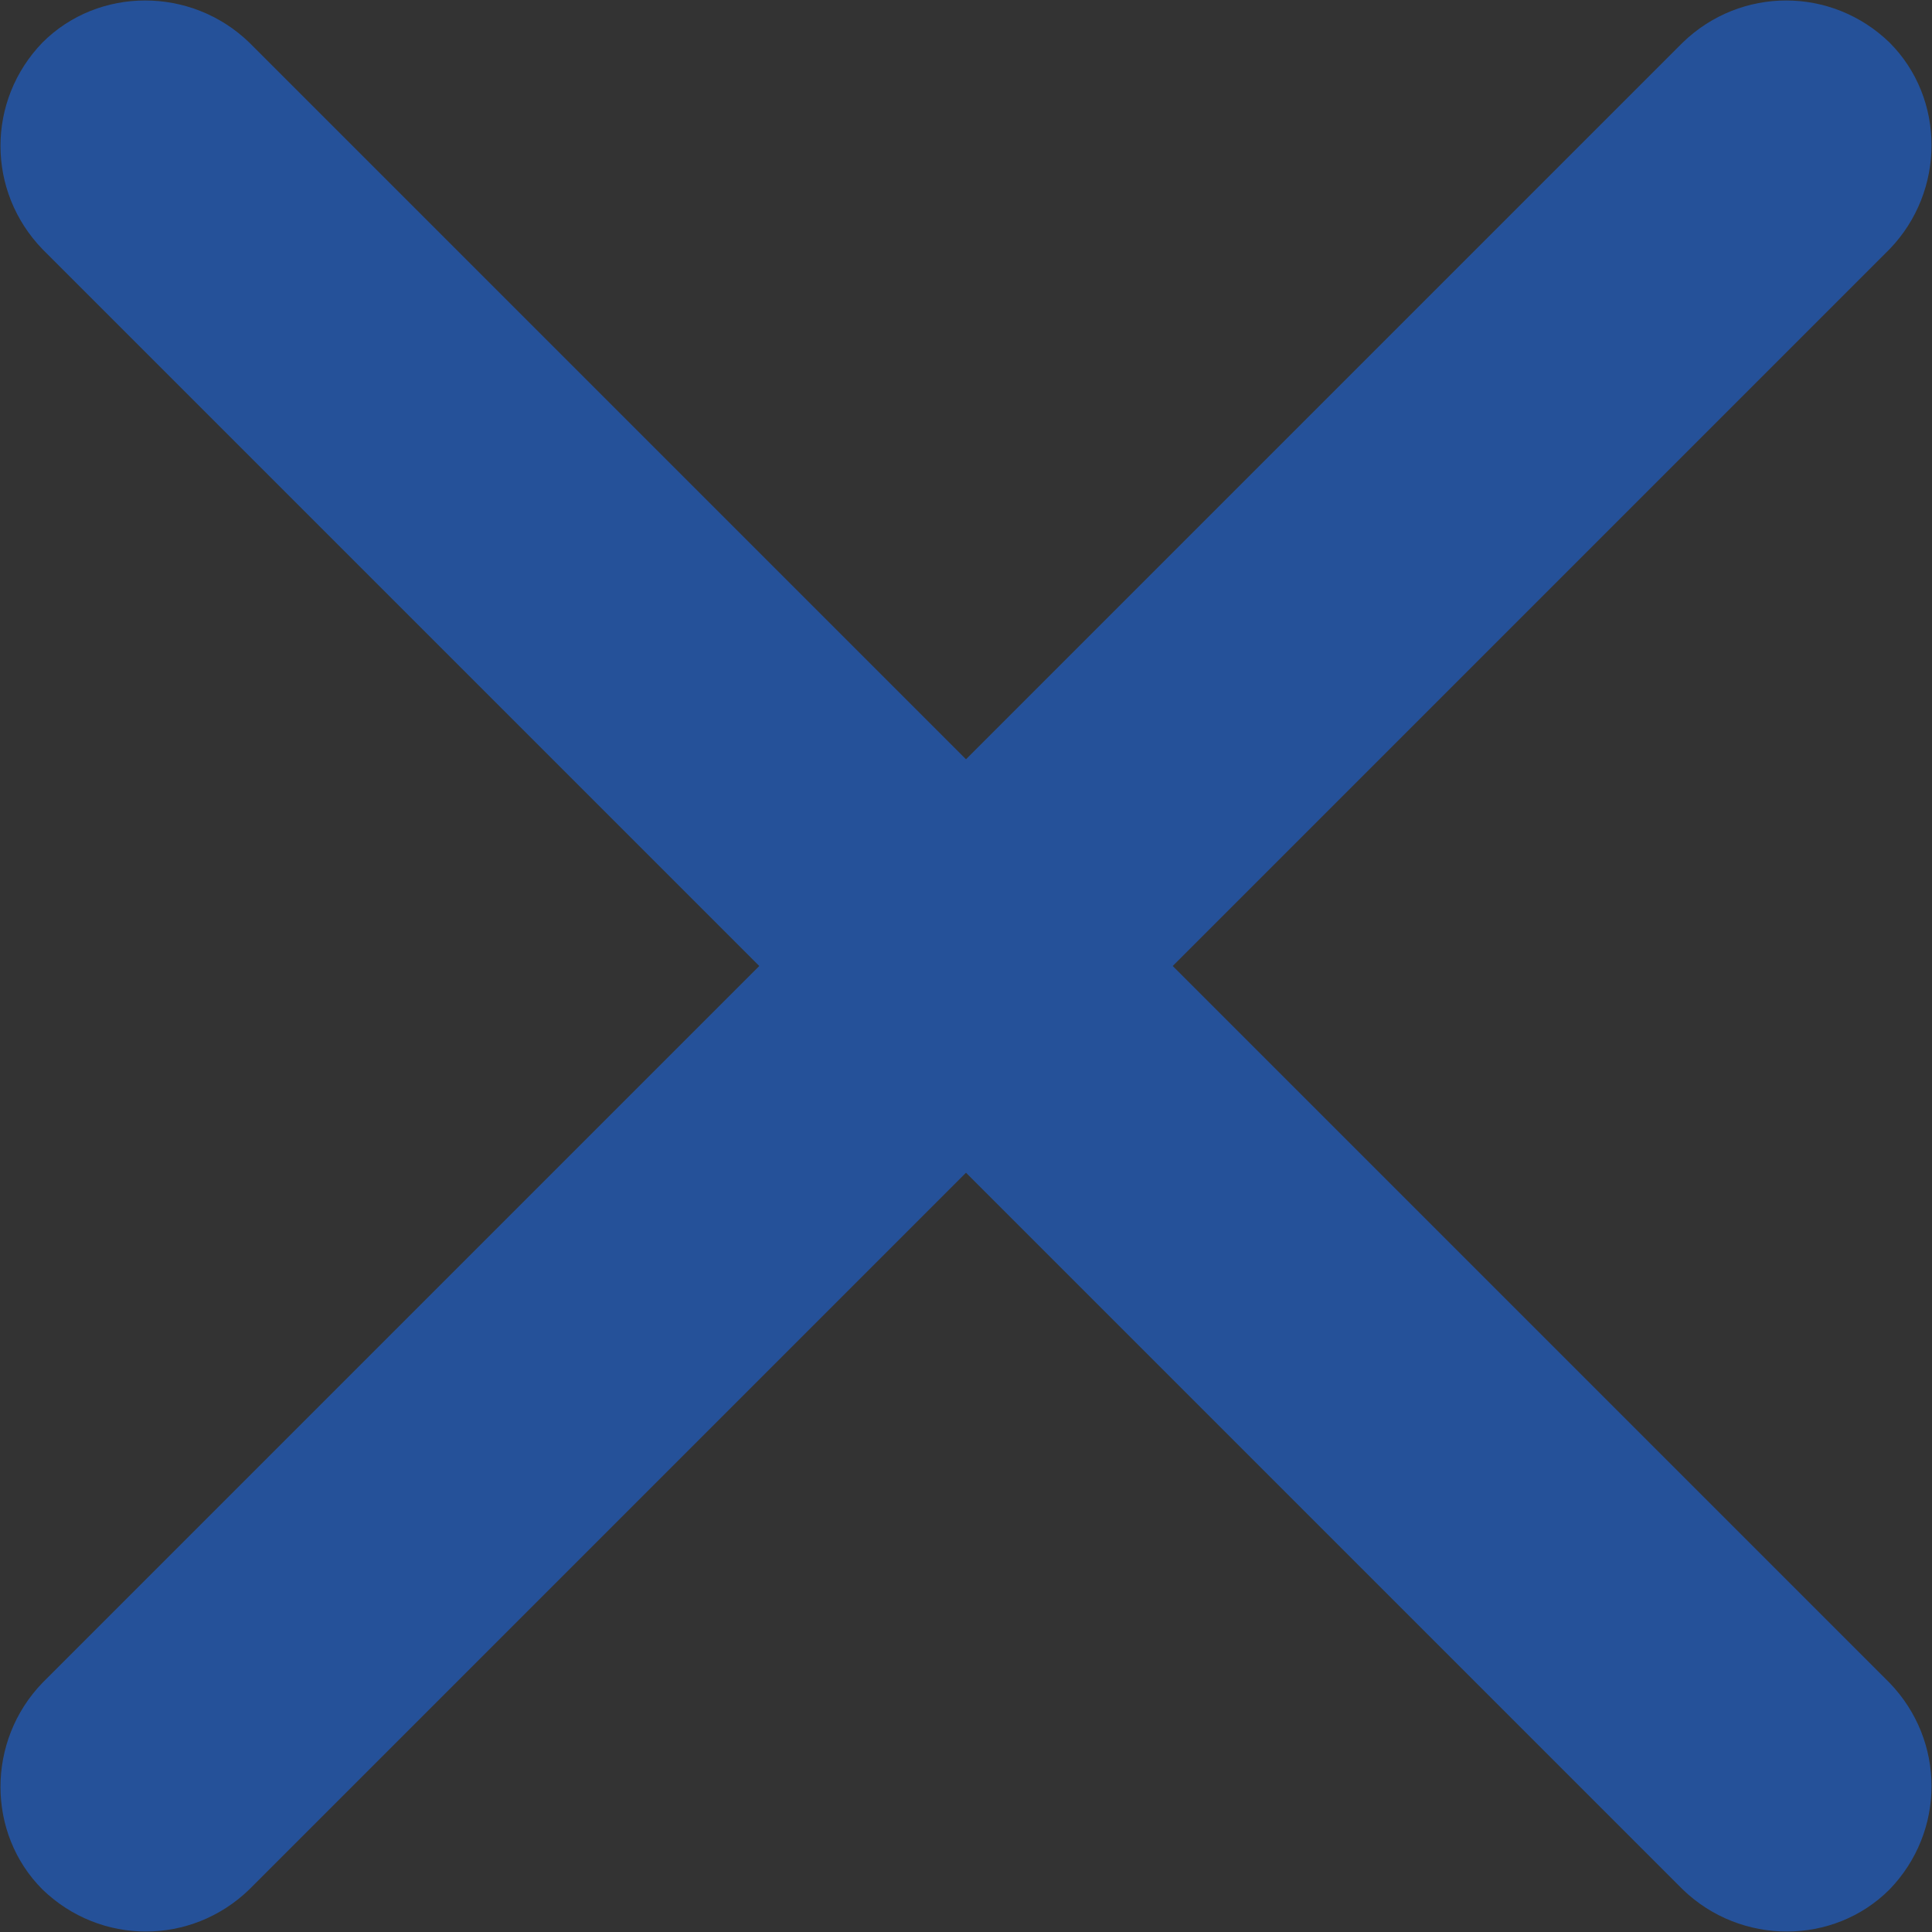 <?xml version="1.0" encoding="UTF-8"?>
<svg id="_レイヤー_1" data-name="レイヤー 1" xmlns="http://www.w3.org/2000/svg" version="1.1" viewBox="0 0 100 100">
  <rect x="0" y="0" width="100" height="100" fill="#333333" stroke="none"/>
  <defs>
    <style>
      .cls-1 {
        fill: #1a171b;
      }

      .cls-1, .cls-2, .cls-3, .cls-4, .cls-5, .cls-6, .cls-7 {
        stroke-width: 0px;
      }

      .cls-8 {
        stroke-miterlimit: 10;
      }

      .cls-8, .cls-9 {
        fill: none;
        stroke: #000;
        stroke-width: 2px;
      }

      .cls-2 {
        fill: #000;
      }

      .cls-3 {
        fill: #1971ff;
        opacity: .5;
      }

      .cls-4 {
        fill: #ff4b00;
      }

      .cls-4, .cls-6 {
        opacity: .8;
      }

      .cls-5, .cls-6 {
        fill: #f2e700;
      }

      .cls-9 {
        stroke-linecap: round;
        stroke-linejoin: round;
      }

      .cls-7 {
        fill: #fff;
      }
    </style>
  </defs>
  <path id="_パス_3" data-name="パス 3" class="cls-4" d="M-190.3,12.7c15.1,0,28.7,9,34.6,22.8,6,14,2.8,30.2-8.1,40.9-14.7,14.7-38.6,14.6-53.2-.1-3.4-3.4-6.1-7.4-7.9-11.8-6-14-2.8-30.2,8.1-40.9,7-7,16.6-11,26.6-10.9M-190.3,0c-27.6.2-49.9,22.7-49.7,50.3s22.7,49.9,50.3,49.7c27.5-.2,49.7-22.5,49.7-50C-140.1,22.3-162.6,0-190.3,0"/>
  <path id="_パス_1" data-name="パス 1" class="cls-6" d="M-25.7,100h-88.6c-2.1,0-4-1.3-4.9-3.2-1-2-1-4.4,0-6.5L-74.9,3.2c1.2-2.7,4.4-4,7.1-2.8,1.2.5,2.2,1.5,2.8,2.8L-20.8,90.3c1,2,1,4.4,0,6.5-.9,1.9-2.8,3.2-4.9,3.2M-104.4,87.1H-35.6L-70,19.4l-34.4,67.7Z"/>
  <path id="_パス_2" data-name="パス 2" class="cls-3" d="M60.7,50L97.8,12.9c2.9-3,2.9-7.8,0-10.7-3-2.9-7.7-2.9-10.7,0l-37.1,37.1L12.9,2.2c-3-2.9-7.8-2.9-10.7,0-2.9,3-2.9,7.7,0,10.7l37.1,37.1L2.2,87.1c-2.9,3-2.9,7.8,0,10.7,3,2.9,7.7,2.9,10.7,0l37.1-37.1,37.1,37.1c3,2.9,7.8,2.9,10.7,0,2.9-3,2.9-7.7,0-10.7l-37.1-37.1Z"/>
  <g id="_グループ_15" data-name="グループ 15">
    <path id="_パス_20" data-name="パス 20" class="cls-9" d="M-28.3,174.3h-15.8v-47c0-1.1.7-2.1,1.8-2.2h12.2c1.1.1,1.9,1.1,1.8,2.2v47Z"/>
    <path id="_パス_21" data-name="パス 21" class="cls-9" d="M-21.5,219.9h-29.5c-.9,0-1.5-.9-1.5-1.8v-38.7c0-.4.3-.8.7-.8h31c.4,0,.7.4.7.8v38.7c0,.9-.6,1.7-1.5,1.8Z"/>
    <path id="_パス_22" data-name="パス 22" class="cls-9" d="M-43.5,174.3h0c0,.8-.4,1.5-1.1,1.8l-5.2,2.3.6,32.2c0,2,1.4,3.7,3.4,3.9h9.7"/>
    <path id="_パス_23" data-name="パス 23" class="cls-9" d="M-28.9,174.3h0c0,.8.4,1.5,1.1,1.8l5.2,2.3-.6,32.2c0,2-1.4,3.7-3.4,3.9h-9.7"/>
    <rect id="_長方形_66" data-name="長方形 66" class="cls-9" x="-120" y="166.6" width="59.1" height="53" rx="-.9" ry="-.9"/>
    <path id="_長方形_67" data-name="長方形 67" class="cls-9" d="M-112.4,120.1h44c4.2,0,7.6,3.4,7.6,7.6,0,0,0,0,0,0v31.3c0,4.2-3.4,7.6-7.6,7.6h-44c-4.2,0-7.6-3.4-7.6-7.6h0v-31.3c0-4.2,3.4-7.6,7.6-7.6Z"/>
    <rect id="_長方形_68" data-name="長方形 68" class="cls-9" x="-115.5" y="125.6" width="50.1" height="35.5"/>
    <path id="_パス_24" data-name="パス 24" class="cls-9" d="M-99.8,181.6c0,5.4-3.6,9.8-8.1,9.8s-8.1-4.4-8.1-9.8,3.6-9.8,8.1-9.8,8.1,4.4,8.1,9.8Z"/>
    <path id="_パス_25" data-name="パス 25" class="cls-9" d="M-80.1,181.6c0,5.4-3.6,9.8-8.1,9.8s-8.1-4.4-8.1-9.8,3.6-9.8,8.1-9.8,8.1,4.4,8.1,9.8Z"/>
    <path id="_パス_26" data-name="パス 26" class="cls-9" d="M-99.8,204.8c0,5.4-3.6,9.8-8.1,9.8s-8.1-4.4-8.1-9.8,3.6-9.8,8.1-9.8,8.1,4.4,8.1,9.8Z"/>
    <path id="_パス_27" data-name="パス 27" class="cls-9" d="M-80.1,204.8c0,5.4-3.6,9.8-8.1,9.8s-8.1-4.4-8.1-9.8,3.6-9.8,8.1-9.8,8.1,4.4,8.1,9.8Z"/>
    <path id="_パス_28" data-name="パス 28" class="cls-9" d="M-70.1,182.5c0,4.1-1.6,4.9-3.5,4.9s-3.5-.7-3.5-4.9,1.6-7.5,3.5-7.5,3.5,3.4,3.5,7.5Z"/>
    <rect id="_長方形_69" data-name="長方形 69" class="cls-9" x="-75.5" y="187.4" width="3.8" height="24.2"/>
    <rect id="_長方形_70" data-name="長方形 70" class="cls-9" x="-69.4" y="202.2" width="4.6" height="9.3"/>
    <rect id="_長方形_71" data-name="長方形 71" class="cls-9" x="-69.4" y="176.9" width="4.6" height="25.3"/>
  </g>
  <g id="_グループ_11" data-name="グループ 11">
    <path id="_パス_6" data-name="パス 6" class="cls-9" d="M49,220c-21,0-38.6-16.4-43.2-38.5"/>
    <path id="_パス_7" data-name="パス 7" class="cls-9" d="M49,120c22.6,0,41.3,19,44,43.6"/>
    <path id="_パス_8" data-name="パス 8" class="cls-9" d="M0,193.1l4.4-13.6,12.1,5"/>
    <path id="_パス_9" data-name="パス 9" class="cls-9" d="M100,154.1l-6.4,12.6-11.2-7.2"/>
    <path id="_パス_10" data-name="パス 10" class="cls-9" d="M22.8,147.3v-11.3c0-.3-.3-.5-.6-.4h-7.3c-.3,0-.5.2-.6.4v11.3"/>
    <path id="_パス_11" data-name="パス 11" class="cls-5" d="M15.3,135.5v-9.4c0-.5.2-.9.6-1.2l3.9-2.8c.6-.4,1.4-.3,1.8.3.2.2.3.5.2.8v12.2"/>
    <path id="_パス_12" data-name="パス 12" class="cls-9" d="M15.3,135.5v-9.4c0-.5.2-.9.6-1.2l3.9-2.8c.6-.4,1.4-.3,1.8.3.2.2.3.5.2.8v12.2"/>
    <path id="_パス_13" data-name="パス 13" class="cls-9" d="M23.9,167.6h-10.6v-19.4c0-.5.3-.9.8-.9h9c.5,0,.9.4.8.9v19.4Z"/>
    <path id="_パス_14" data-name="パス 14" class="cls-9" d="M81.9,197.4v-11.3c0-.3-.3-.5-.6-.4h-7.3c-.3,0-.5.2-.6.4v11.3"/>
    <path id="_パス_15" data-name="パス 15" class="cls-5" d="M74.4,185.6v-9.4c0-.5.2-.9.6-1.2l3.9-2.8c.6-.4,1.4-.3,1.8.3.2.2.3.5.2.8v12.2"/>
    <path id="_パス_16" data-name="パス 16" class="cls-9" d="M74.4,185.6v-9.4c0-.5.2-.9.6-1.2l3.9-2.8c.6-.4,1.4-.3,1.8.3.2.2.3.5.2.8v12.2"/>
    <path id="_パス_17" data-name="パス 17" class="cls-9" d="M83,217.7h-10.6v-19.4c0-.5.3-.9.8-.9h9c.5,0,.9.4.8.9v19.4Z"/>
  </g>
  <g id="_グループ_17" data-name="グループ 17">
    <path id="_パス_29" data-name="パス 29" class="cls-9" d="M-140,286.1c0,3.4-12.3,6.2-27.4,6.2s-27.4-2.8-27.4-6.2,12.3-6.2,27.4-6.2,27.4,2.8,27.4,6.2Z"/>
    <path id="_パス_30" data-name="パス 30" class="cls-9" d="M-194.8,286.1v17.2c0,3.4,12.3,6.2,27.4,6.2s27.4-2.8,27.4-6.2v-17.2"/>
    <path id="_パス_31" data-name="パス 31" class="cls-9" d="M-194.8,303.2v30.5c0,3.4,12.3,6.2,27.4,6.2s27.4-2.8,27.4-6.2v-30.5"/>
    <path id="_パス_32" data-name="パス 32" class="cls-9" d="M-202,337.2h-34.7c-1.8,0-3.3-1.6-3.2-3.4,0,0,0,0,0,0v-93.7h41.2v93.7c0,1.8-1.4,3.4-3.2,3.4,0,0,0,0,0,0Z"/>
    <path id="_パス_33" data-name="パス 33" class="cls-9" d="M-198.8,267.5h-41.2v-24c0-1.9,1.4-3.4,3.3-3.5h34.7c1.9,0,3.3,1.6,3.3,3.5v24Z"/>
  </g>
  <path id="_パス_19" data-name="パス 19" class="cls-8" d="M73.8,307.2c-1.6-.8-3.2-1.5-4.9-2.1,2.6.1,5.3,0,7.9-.2,8.5-1.1,16.5-4.4,23.2-9.7-7.5-4-16-5.9-24.5-5.4-1.9.1-3.9.4-5.8.8,3-2.2,5.7-4.8,8.1-7.6,8-9.2,10.5-19.8,11.4-26.3-9.4,2.1-18,6.9-24.8,13.8-1.7,1.8-3.2,3.7-4.6,5.7.5-2.9.7-5.8.6-8.7-.3-12.3-6.3-21.9-10.4-27.3-4.2,5.4-10.1,15-10.4,27.3,0,3.1.2,6.3.7,9.4-1.5-2.3-3.3-4.4-5.1-6.4-6.7-6.9-15.3-11.7-24.8-13.8.9,6.5,3.5,17.1,11.4,26.3,2.4,2.8,5.1,5.3,8,7.5-1.7-.3-3.5-.5-5.3-.7-8.5-.5-17,1.4-24.5,5.4,6.7,5.3,14.7,8.7,23.2,9.7,2.6.3,5.2.4,7.9.2-1.7.6-3.3,1.3-4.9,2.1-6.9,3.6-12.7,9-16.8,15.6,7.7.9,15.4-.2,22.5-3.4,7.1-3.3,14.2-9,16.3-12.9h0v33.5h3.5v-33.4h0c2.1,3.8,9.2,9.6,16.3,12.9,7,3.1,14.8,4.3,22.5,3.4-4.1-6.6-9.9-12-16.8-15.6Z"/>
  <g>
    <path class="cls-2" d="M-71,288.1c-13.3,0-24-10.8-24-24s10.8-24,24-24,24,10.8,24,24-10.8,24-24,24ZM-71,242.4c-12,0-21.7,9.7-21.7,21.7s9.7,21.7,21.7,21.7,21.7-9.7,21.7-21.7-9.7-21.7-21.7-21.7Z"/>
    <path class="cls-2" d="M-25.3,340c-.7,0-1.2-.5-1.2-1.2,0-22.4-16.8-41-39.1-43.3-.6,0-1.1-.6-1.1-1.3,0-.6.6-1.1,1.3-1.1,11.2,1.1,21.6,6.4,29.3,14.8,7.7,8.5,11.9,19.4,11.9,30.8s-.5,1.2-1.2,1.2Z"/>
    <path class="cls-2" d="M-114.7,340c-.7,0-1.2-.5-1.2-1.2,0-23,17.2-42.6,39.9-45.5.6,0,1.2.4,1.3,1,0,.6-.4,1.2-1,1.3-21.6,2.8-37.9,21.3-37.9,43.2s-.5,1.2-1.2,1.2Z"/>
  </g>
  <g>
    <path id="office" class="cls-1" d="M-225.7,152.3c.8,0,1.5.8,1.4,1.6,0,.8-.7,1.4-1.4,1.4-.8,0-1.5-.8-1.4-1.6,0-.8.7-1.4,1.4-1.4ZM-217,155.4c.8,0,1.5-.8,1.4-1.6,0-.8-.7-1.4-1.4-1.4-.8,0-1.5.8-1.4,1.6,0,.8.7,1.4,1.4,1.4h0ZM-225.7,163.4c.8,0,1.5-.7,1.5-1.5,0-.8-.7-1.5-1.5-1.5-1.3,0-2.3.3-2.3,1.5,0,1.3,1,2.3,2.3,1.5ZM-217,163.4c.8,0,1.5-.7,1.5-1.5,0-.8-.7-1.5-1.5-1.5-.8,0-1.5.7-1.5,1.5s.7,1.5,1.5,1.5h0ZM-225.7,171.5c.8,0,1.5-.7,1.5-1.5,0-.8-.7-1.5-1.5-1.5-1.5,0-2.8,0-2.8,1.5,0,1.5,1.2,2.8,2.8,1.5ZM-217,171.5c.8,0,1.5-.7,1.5-1.5,0-.8-.7-1.5-1.5-1.5-.8,0-1.5.7-1.5,1.5s.7,1.5,1.5,1.5h0ZM-225.7,179.6c.8,0,1.5-.7,1.5-1.5,0-.8-.7-1.5-1.5-1.5-.2.4,1.6,1.8,0,3ZM-217,179.6c.8,0,1.5-.7,1.5-1.5,0-.8-.7-1.5-1.5-1.5-.8,0-1.5.7-1.5,1.5s.7,1.5,1.5,1.5h0ZM-217,187.7c.8,0,1.5-.7,1.5-1.5,0-.8-.7-1.5-1.5-1.5-.8,0-1.5.7-1.5,1.5s.7,1.5,1.5,1.5h0ZM-225.7,187.7c.8,0,1.5-.7,1.5-1.5,0-.8-.7-1.5-1.5-1.5-.3.5.7,1.8,0,3ZM-225.7,195.8c.8,0,1.5-.8,1.4-1.6,0-.8-.7-1.4-1.4-1.4-.8,0-1.5.7-1.5,1.5,0,.8.7,1.5,1.5,1.5ZM-217,195.8c.8,0,1.5-.8,1.4-1.6,0-.8-.7-1.4-1.4-1.4-.8,0-1.5.8-1.4,1.6,0,.8.7,1.4,1.4,1.4h0ZM-217,203.9c.8,0,1.5-.8,1.4-1.6,0-.8-.7-1.4-1.4-1.4-.8,0-1.5.8-1.4,1.6,0,.8.7,1.4,1.4,1.4h0ZM-225.7,203.9c.8,0,1.5-.8,1.4-1.6,0-.8-.7-1.4-1.4-1.4-.8,0-1.5.7-1.5,1.5,0,.8.7,1.5,1.5,1.5ZM-225.7,211.9c.8,0,1.5-.7,1.5-1.5s-.7-1.5-1.5-1.5c-1.8,0-3.3-.3-3.3,1.5,0,1.8,1.5,3.3,3.3,1.5ZM-217,211.9c.8,0,1.5-.7,1.5-1.5s-.7-1.5-1.5-1.5c-.8,0-1.5.7-1.5,1.5,0,.8.7,1.5,1.5,1.5h0ZM-190,131.1c.8,0,1.5-.8,1.4-1.6,0-.8-.7-1.4-1.4-1.4-.8,0-1.5.8-1.4,1.6,0,.8.7,1.4,1.4,1.4ZM-199.1,131.1c.8,0,1.5-.8,1.4-1.6,0-.8-.7-1.4-1.4-1.4-.8,0-1.5.8-1.4,1.6,0,.8.7,1.4,1.4,1.4ZM-180.9,131.1c.8,0,1.5-.8,1.4-1.6,0-.8-.7-1.4-1.4-1.4-.8,0-1.5.8-1.4,1.6,0,.8.7,1.4,1.4,1.4ZM-199.1,139.2c.8,0,1.5-.7,1.5-1.5s-.7-1.5-1.5-1.5h0c-.8,0-1.5.7-1.5,1.5s.7,1.5,1.5,1.5ZM-190,139.2c.8,0,1.5-.7,1.5-1.5s-.7-1.5-1.5-1.5h0c-.8,0-1.5.7-1.5,1.5s.7,1.5,1.5,1.5ZM-180.9,139.2c.8,0,1.5-.7,1.5-1.5s-.7-1.5-1.5-1.5-1.5.7-1.5,1.5.7,1.5,1.5,1.5ZM-180.9,147.3c.8,0,1.5-.7,1.5-1.5s-.7-1.5-1.5-1.5-1.5.7-1.5,1.5.7,1.5,1.5,1.5ZM-199.1,147.3c.8,0,1.5-.7,1.5-1.5s-.7-1.5-1.5-1.5h0c-.8,0-1.5.7-1.5,1.5s.7,1.5,1.5,1.5ZM-190,147.3c.8-.1,1.4-.9,1.3-1.7,0-.7-.6-1.2-1.3-1.3-.8.1-1.4.9-1.3,1.7,0,.7.6,1.2,1.3,1.3ZM-190,155.4c.8,0,1.5-.8,1.4-1.6,0-.8-.7-1.4-1.4-1.4-.8,0-1.5.8-1.4,1.6,0,.8.7,1.4,1.4,1.4ZM-180.9,155.4c.8,0,1.5-.8,1.4-1.6,0-.8-.7-1.4-1.4-1.4-.8,0-1.5.8-1.4,1.6,0,.8.7,1.4,1.4,1.4ZM-199.1,155.4c.8,0,1.5-.8,1.4-1.6,0-.8-.7-1.4-1.4-1.4-.8,0-1.5.8-1.4,1.6,0,.8.7,1.4,1.4,1.4ZM-190,163.4c.8,0,1.5-.7,1.5-1.5,0-.8-.7-1.5-1.5-1.5-.8,0-1.5.7-1.5,1.5,0,.8.7,1.5,1.5,1.5ZM-180.9,163.4c.8,0,1.5-.7,1.5-1.5,0-.8-.7-1.5-1.5-1.5-.8,0-1.5.7-1.5,1.5,0,.8.7,1.5,1.5,1.5ZM-199.1,163.4c.8,0,1.5-.7,1.5-1.5,0-.8-.7-1.5-1.5-1.5-.8,0-1.5.7-1.5,1.5,0,.8.7,1.5,1.5,1.5ZM-190,171.5c.8,0,1.5-.7,1.5-1.5,0-.8-.7-1.5-1.5-1.5-.8,0-1.5.7-1.5,1.5,0,.8.7,1.5,1.5,1.5ZM-199.1,171.5c.8,0,1.5-.7,1.5-1.5,0-.8-.7-1.5-1.5-1.5-.8,0-1.5.7-1.5,1.5,0,.8.7,1.5,1.5,1.5ZM-180.9,171.5c.8,0,1.5-.7,1.5-1.5,0-.8-.7-1.5-1.5-1.5-.8,0-1.5.7-1.5,1.5,0,.8.7,1.5,1.5,1.5ZM-199.1,179.6c.8,0,1.5-.7,1.5-1.5,0-.8-.7-1.5-1.5-1.5-.8,0-1.5.7-1.5,1.5,0,.8.7,1.5,1.5,1.5ZM-190,179.6c.8,0,1.5-.7,1.5-1.5,0-.8-.7-1.5-1.5-1.5-.8,0-1.5.7-1.5,1.5,0,.8.7,1.5,1.5,1.5ZM-180.9,179.6c.8,0,1.5-.7,1.5-1.5,0-.8-.7-1.5-1.5-1.5-.8,0-1.5.7-1.5,1.5,0,.8.7,1.5,1.5,1.5ZM-180.9,187.7c.8,0,1.5-.7,1.5-1.5,0-.8-.7-1.5-1.5-1.5-.8,0-1.5.7-1.5,1.5,0,.8.7,1.5,1.5,1.5ZM-190,187.7c.8,0,1.5-.7,1.5-1.5,0-.8-.7-1.5-1.5-1.5-.8,0-1.5.7-1.5,1.5,0,.8.7,1.5,1.5,1.5ZM-199.1,187.7c.8,0,1.5-.7,1.5-1.5,0-.8-.7-1.5-1.5-1.5-.8,0-1.5.7-1.5,1.5,0,.8.7,1.5,1.5,1.5ZM-190,195.8c.8,0,1.5-.8,1.4-1.6,0-.8-.7-1.4-1.4-1.4-.8,0-1.5.8-1.4,1.6,0,.8.7,1.4,1.4,1.4ZM-180.9,195.8c.8,0,1.5-.8,1.4-1.6,0-.8-.7-1.4-1.4-1.4-.8,0-1.5.8-1.4,1.6,0,.8.7,1.4,1.4,1.4ZM-199.1,195.8c.8,0,1.5-.8,1.4-1.6,0-.8-.7-1.4-1.4-1.4-.8,0-1.5.8-1.4,1.6,0,.8.7,1.4,1.4,1.4ZM-199.1,203.9c.8,0,1.5-.8,1.4-1.6,0-.8-.7-1.4-1.4-1.4-.8,0-1.5.8-1.4,1.6,0,.8.7,1.4,1.4,1.4ZM-190,203.9c.8,0,1.5-.8,1.4-1.6,0-.8-.7-1.4-1.4-1.4-.8,0-1.5.8-1.4,1.6,0,.8.7,1.4,1.4,1.4ZM-180.9,203.9c.8,0,1.5-.8,1.4-1.6,0-.8-.7-1.4-1.4-1.4-.8,0-1.5.8-1.4,1.6,0,.8.7,1.4,1.4,1.4ZM-199.1,211.9c.8,0,1.5-.7,1.5-1.5s-.7-1.5-1.5-1.5h0c-.8,0-1.5.7-1.5,1.5s.7,1.5,1.5,1.5ZM-190,211.9c.8,0,1.5-.7,1.5-1.5s-.7-1.5-1.5-1.5h0c-.8,0-1.5.7-1.5,1.5s.7,1.5,1.5,1.5ZM-180.9,211.9c.8,0,1.5-.7,1.5-1.5s-.7-1.5-1.5-1.5-1.5.7-1.5,1.5.7,1.5,1.5,1.5ZM-141.5,220h-97c-.8,0-1.5-.7-1.5-1.5s.7-1.5,1.5-1.5h2.5v-69.7c-1.3,0-4,.5-4-1.5,0-.8.7-1.5,1.5-1.5h28.8v-21.2h-2.5c-.8,0-1.5-.7-1.5-1.5s.7-1.5,1.5-1.5h44.4c.8,0,1.5.7,1.5,1.5s-.7,1.5-1.5,1.5h-2.5v33.3h28.8c.8,0,1.5.7,1.5,1.5,0,.8-.7,1.5-1.5,1.5h-2.5v57.6h2.5c.8,0,1.4.8,1.3,1.7,0,.7-.6,1.3-1.3,1.3ZM-209.7,147.3h-23.2v69.7h23.2v-69.7ZM-173.3,123h-33.3v93.9h33.3v-93.9ZM-147.1,159.4h-23.2v7.1h15.7c.8,0,1.6.6,1.6,1.4,0,.8-.6,1.6-1.4,1.6,0,0-.1,0-.2,0h-15.7v7.1h15.7c.8,0,1.6.6,1.6,1.4,0,.8-.6,1.6-1.4,1.6,0,0-.1,0-.2,0h-15.7v7.1h15.7c.8,0,1.6.6,1.6,1.4,0,.8-.6,1.6-1.4,1.6,0,0-.1,0-.2,0h-15.7v7.1h15.7c.8,0,1.6.6,1.6,1.4,0,.8-.6,1.6-1.4,1.6,0,0-.1,0-.2,0h-15.7v7.1h15.7c.8,0,1.5.7,1.5,1.5s-.7,1.5-1.5,1.5h-15.7v7.1h23.2v-57.6Z"/>
    <circle class="cls-1" cx="-225.6" cy="186.2" r="1.5"/>
    <circle class="cls-1" cx="-225.6" cy="178.1" r="1.5"/>
    <g>
      <circle class="cls-1" cx="-225.6" cy="170" r="1.5"/>
      <path class="cls-7" d="M-225.6,168.5c.8,0,1.5.7,1.5,1.5s-.7,1.5-1.5,1.5-1.5-.7-1.5-1.5.7-1.5,1.5-1.5M-225.6,163.6c-3.5,0-6.4,2.9-6.4,6.4s2.9,6.4,6.4,6.4,6.4-2.9,6.4-6.4-2.9-6.4-6.4-6.4h0Z"/>
    </g>
    <g>
      <circle class="cls-1" cx="-226.1" cy="161.9" r="1.5"/>
      <path class="cls-7" d="M-226.1,160.4c.8,0,1.5.7,1.5,1.5s-.7,1.5-1.5,1.5-1.5-.7-1.5-1.5.7-1.5,1.5-1.5M-226.1,155.5c-3.5,0-6.4,2.9-6.4,6.4s2.9,6.4,6.4,6.4,6.4-2.9,6.4-6.4-2.9-6.4-6.4-6.4h0Z"/>
    </g>
    <g>
      <circle class="cls-1" cx="-225.6" cy="210.4" r="1.5"/>
      <path class="cls-7" d="M-225.6,208.9c.8,0,1.5.7,1.5,1.5s-.7,1.5-1.5,1.5-1.5-.7-1.5-1.5.7-1.5,1.5-1.5M-225.6,204c-3.5,0-6.4,2.9-6.4,6.4s2.9,6.4,6.4,6.4,6.4-2.9,6.4-6.4-2.9-6.4-6.4-6.4h0Z"/>
    </g>
  </g>
</svg>